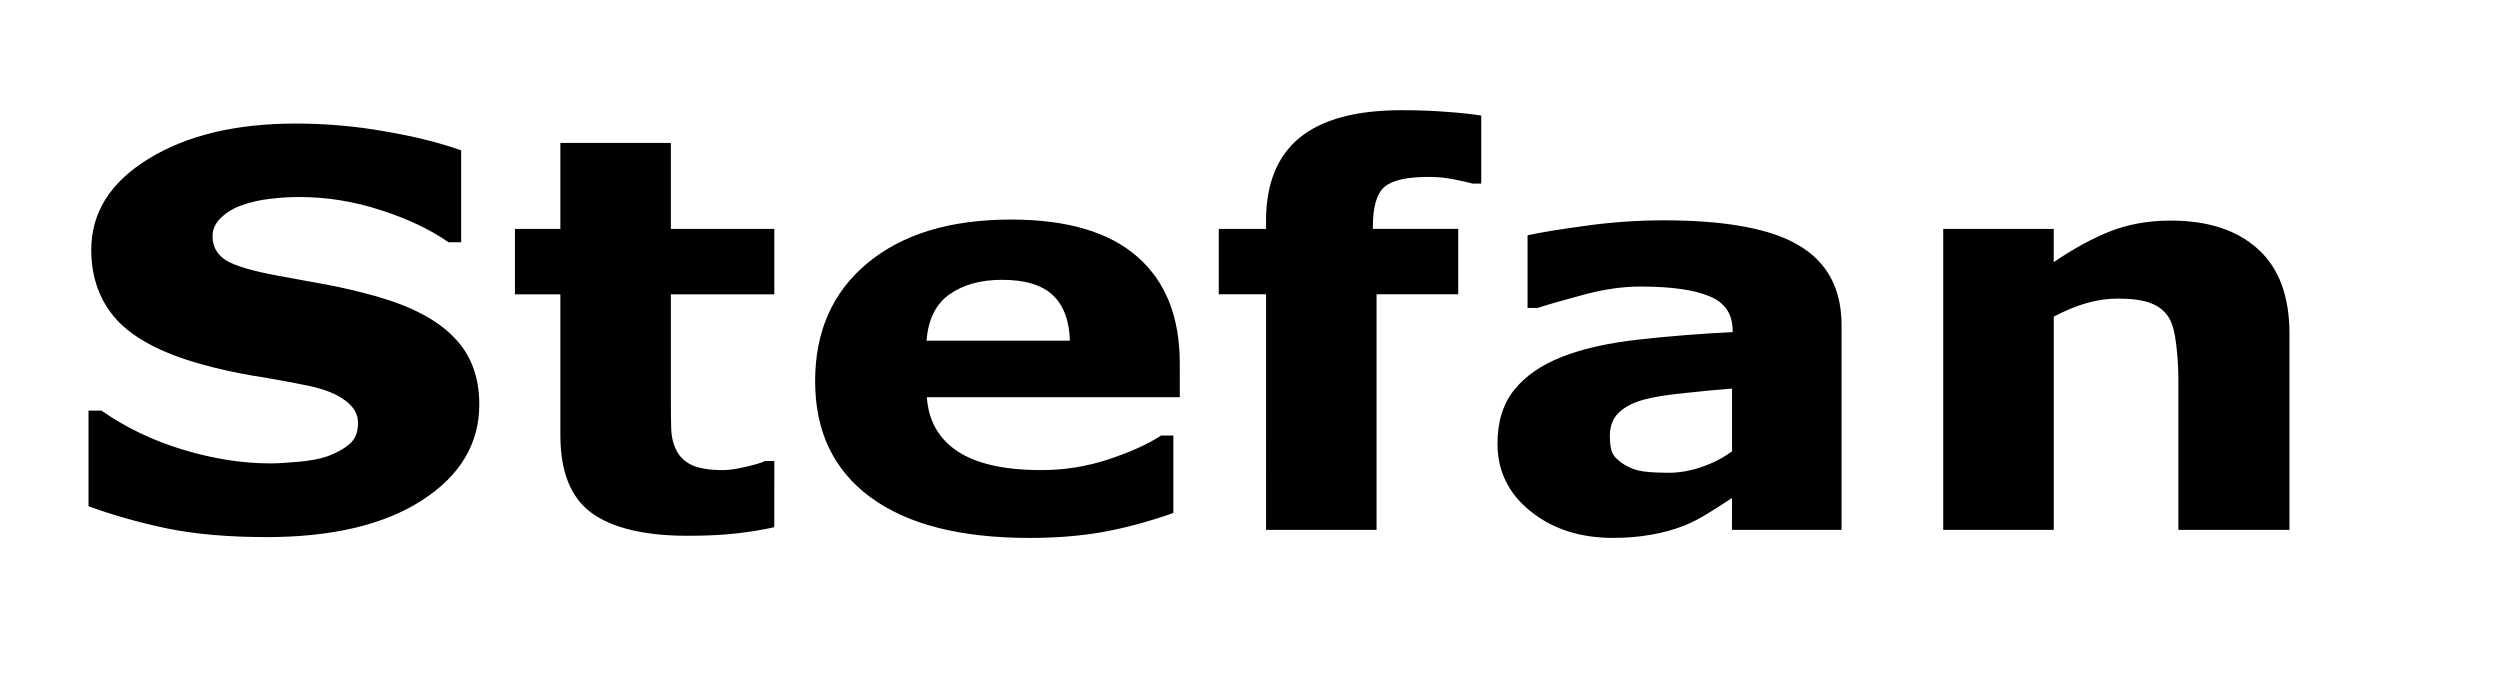 <?xml version="1.0" encoding="UTF-8" standalone="no"?>
<!-- Created with Inkscape (http://www.inkscape.org/) -->

<svg
   width="220mm"
   height="60mm"
   viewBox="0 0 220 60"
   version="1.1"
   id="svg1"
   xml:space="preserve"
   inkscape:version="1.3 (0e150ed6c4, 2023-07-21)"
   sodipodi:docname="drawing.svg"
   xmlns:inkscape="http://www.inkscape.org/namespaces/inkscape"
   xmlns:sodipodi="http://sodipodi.sourceforge.net/DTD/sodipodi-0.dtd"
   xmlns="http://www.w3.org/2000/svg"
   xmlns:svg="http://www.w3.org/2000/svg"><sodipodi:namedview
     id="namedview1"
     pagecolor="#ffffff"
     bordercolor="#000000"
     borderopacity="0.25"
     inkscape:showpageshadow="2"
     inkscape:pageopacity="0.0"
     inkscape:pagecheckerboard="0"
     inkscape:deskcolor="#d1d1d1"
     inkscape:document-units="mm"
     inkscape:zoom="0.56480079"
     inkscape:cx="438.20761"
     inkscape:cy="387.74734"
     inkscape:window-width="1440"
     inkscape:window-height="872"
     inkscape:window-x="317"
     inkscape:window-y="1792"
     inkscape:window-maximized="1"
     inkscape:current-layer="g1"><inkscape:page
       x="0"
       y="0"
       width="220"
       height="60"
       id="page1"
       margin="0 21.246 0 0"
       bleed="0" /></sodipodi:namedview><defs
     id="defs1" /><g
     inkscape:label="Layer 1"
     inkscape:groupmode="layer"
     id="layer1"
     transform="translate(10.774,441.284)"><g
       id="g1"
       transform="matrix(0.216,0,0,0.216,-7.835,-471.145)"><title
         id="title1">Layer 1</title><path
         d="m 355.548,87.848 q 0,2.578 -2.191,4.195 -2.18,1.605 -5.93,1.605 -2.168,0 -3.785,-0.375 -1.605,-0.387 -3.012,-0.973 v -4.184 h 0.492 q 1.395,1.113 3.117,1.711 1.734,0.598 3.328,0.598 0.41,0 1.078,-0.07 0.668,-0.07 1.09,-0.234 0.516,-0.211 0.844,-0.527 0.34,-0.316 0.34,-0.938 0,-0.574 -0.492,-0.984 -0.48,-0.422 -1.418,-0.645 -0.984,-0.234 -2.086,-0.434 -1.09,-0.211 -2.051,-0.527 -2.203,-0.715 -3.176,-1.934 -0.961,-1.23 -0.961,-3.047 0,-2.438 2.18,-3.973 2.191,-1.547 5.625,-1.547 1.723,0 3.398,0.34 1.688,0.328 2.918,0.832 v 4.02 h -0.48 q -1.055,-0.844 -2.59,-1.406 -1.523,-0.574 -3.117,-0.574 -0.562,0 -1.125,0.082 -0.551,0.07 -1.066,0.281 -0.457,0.176 -0.785,0.539 -0.328,0.352 -0.328,0.809 0,0.691 0.527,1.066 0.527,0.363 1.992,0.668 0.961,0.199 1.84,0.387 0.891,0.188 1.91,0.516 2.004,0.656 2.953,1.793 0.961,1.125 0.961,2.93 z m 11.262,5.367 q -0.68,0.176 -1.441,0.27 -0.762,0.105 -1.863,0.105 -2.461,0 -3.668,-0.996 -1.195,-0.996 -1.195,-3.41 v -6.152 h -1.734 v -2.859 h 1.734 v -3.762 h 4.219 v 3.762 h 3.949 v 2.859 h -3.949 v 4.664 q 0,0.691 0.012,1.207 0.012,0.516 0.188,0.926 0.164,0.41 0.574,0.656 0.422,0.234 1.219,0.234 0.328,0 0.855,-0.141 0.539,-0.141 0.75,-0.258 h 0.352 z m 15.48,-5.684 h -9.656 q 0.094,1.547 1.172,2.367 1.09,0.82 3.199,0.82 1.336,0 2.59,-0.48 1.254,-0.48 1.98,-1.031 h 0.469 v 3.387 q -1.43,0.574 -2.695,0.832 -1.266,0.258 -2.801,0.258 -3.961,0 -6.07,-1.781 -2.109,-1.781 -2.109,-5.074 0,-3.258 1.992,-5.156 2.004,-1.91 5.484,-1.91 3.211,0 4.828,1.629 1.617,1.617 1.617,4.664 z m -4.195,-2.473 q -0.035,-1.324 -0.656,-1.992 -0.621,-0.668 -1.934,-0.668 -1.219,0 -2.004,0.633 -0.785,0.633 -0.879,2.027 z m 15.703,-6.867 h -0.316 q -0.281,-0.082 -0.738,-0.188 -0.445,-0.105 -0.961,-0.105 -1.242,0 -1.688,0.445 -0.434,0.445 -0.434,1.723 v 0.105 h 3.258 v 2.859 h -3.117 v 10.301 h -4.219 V 83.031 h -1.805 v -2.859 h 1.805 V 79.809 q 0,-2.414 1.277,-3.621 1.289,-1.207 3.891,-1.207 0.938,0 1.699,0.07 0.762,0.059 1.348,0.164 z m 9.574,11.707 v -2.742 q -0.855,0.07 -1.852,0.199 -0.996,0.117 -1.512,0.281 -0.633,0.199 -0.973,0.586 -0.328,0.375 -0.328,0.996 0,0.41 0.07,0.668 0.07,0.258 0.352,0.492 0.27,0.234 0.645,0.352 0.375,0.105 1.172,0.105 0.633,0 1.277,-0.258 0.656,-0.258 1.148,-0.68 z m 0,2.039 q -0.34,0.258 -0.844,0.621 -0.504,0.363 -0.949,0.574 -0.621,0.281 -1.289,0.41 -0.668,0.141 -1.465,0.141 -1.875,0 -3.141,-1.16 -1.266,-1.16 -1.266,-2.965 0,-1.441 0.645,-2.355 0.645,-0.914 1.828,-1.441 1.172,-0.527 2.906,-0.75 1.734,-0.223 3.598,-0.328 v -0.07 q 0,-1.09 -0.891,-1.5 -0.891,-0.422 -2.625,-0.422 -1.043,0 -2.227,0.375 -1.184,0.363 -1.699,0.562 h -0.387 v -3.176 q 0.668,-0.176 2.168,-0.41 1.512,-0.246 3.023,-0.246 3.598,0 5.191,1.113 1.605,1.102 1.605,3.469 v 8.953 h -4.184 z m 21.281,1.395 h -4.242 v -6.527 q 0,-0.797 -0.082,-1.582 -0.082,-0.797 -0.281,-1.172 -0.234,-0.434 -0.691,-0.633 -0.445,-0.199 -1.254,-0.199 -0.574,0 -1.172,0.188 -0.586,0.188 -1.277,0.598 v 9.328 H 411.434 V 80.172 h 4.219 v 1.453 q 1.125,-0.879 2.156,-1.348 1.043,-0.469 2.309,-0.469 2.133,0 3.328,1.242 1.207,1.242 1.207,3.715 z"
         id="svg_1"
         style="font-weight:bold;font-size:24px;font-family:Inter;stroke:#000000;stroke-width:0"
         transform="matrix(10.672,0,0,9.317,-3612.75,-515.456)"
         aria-label="Stefan" /></g></g></svg>
